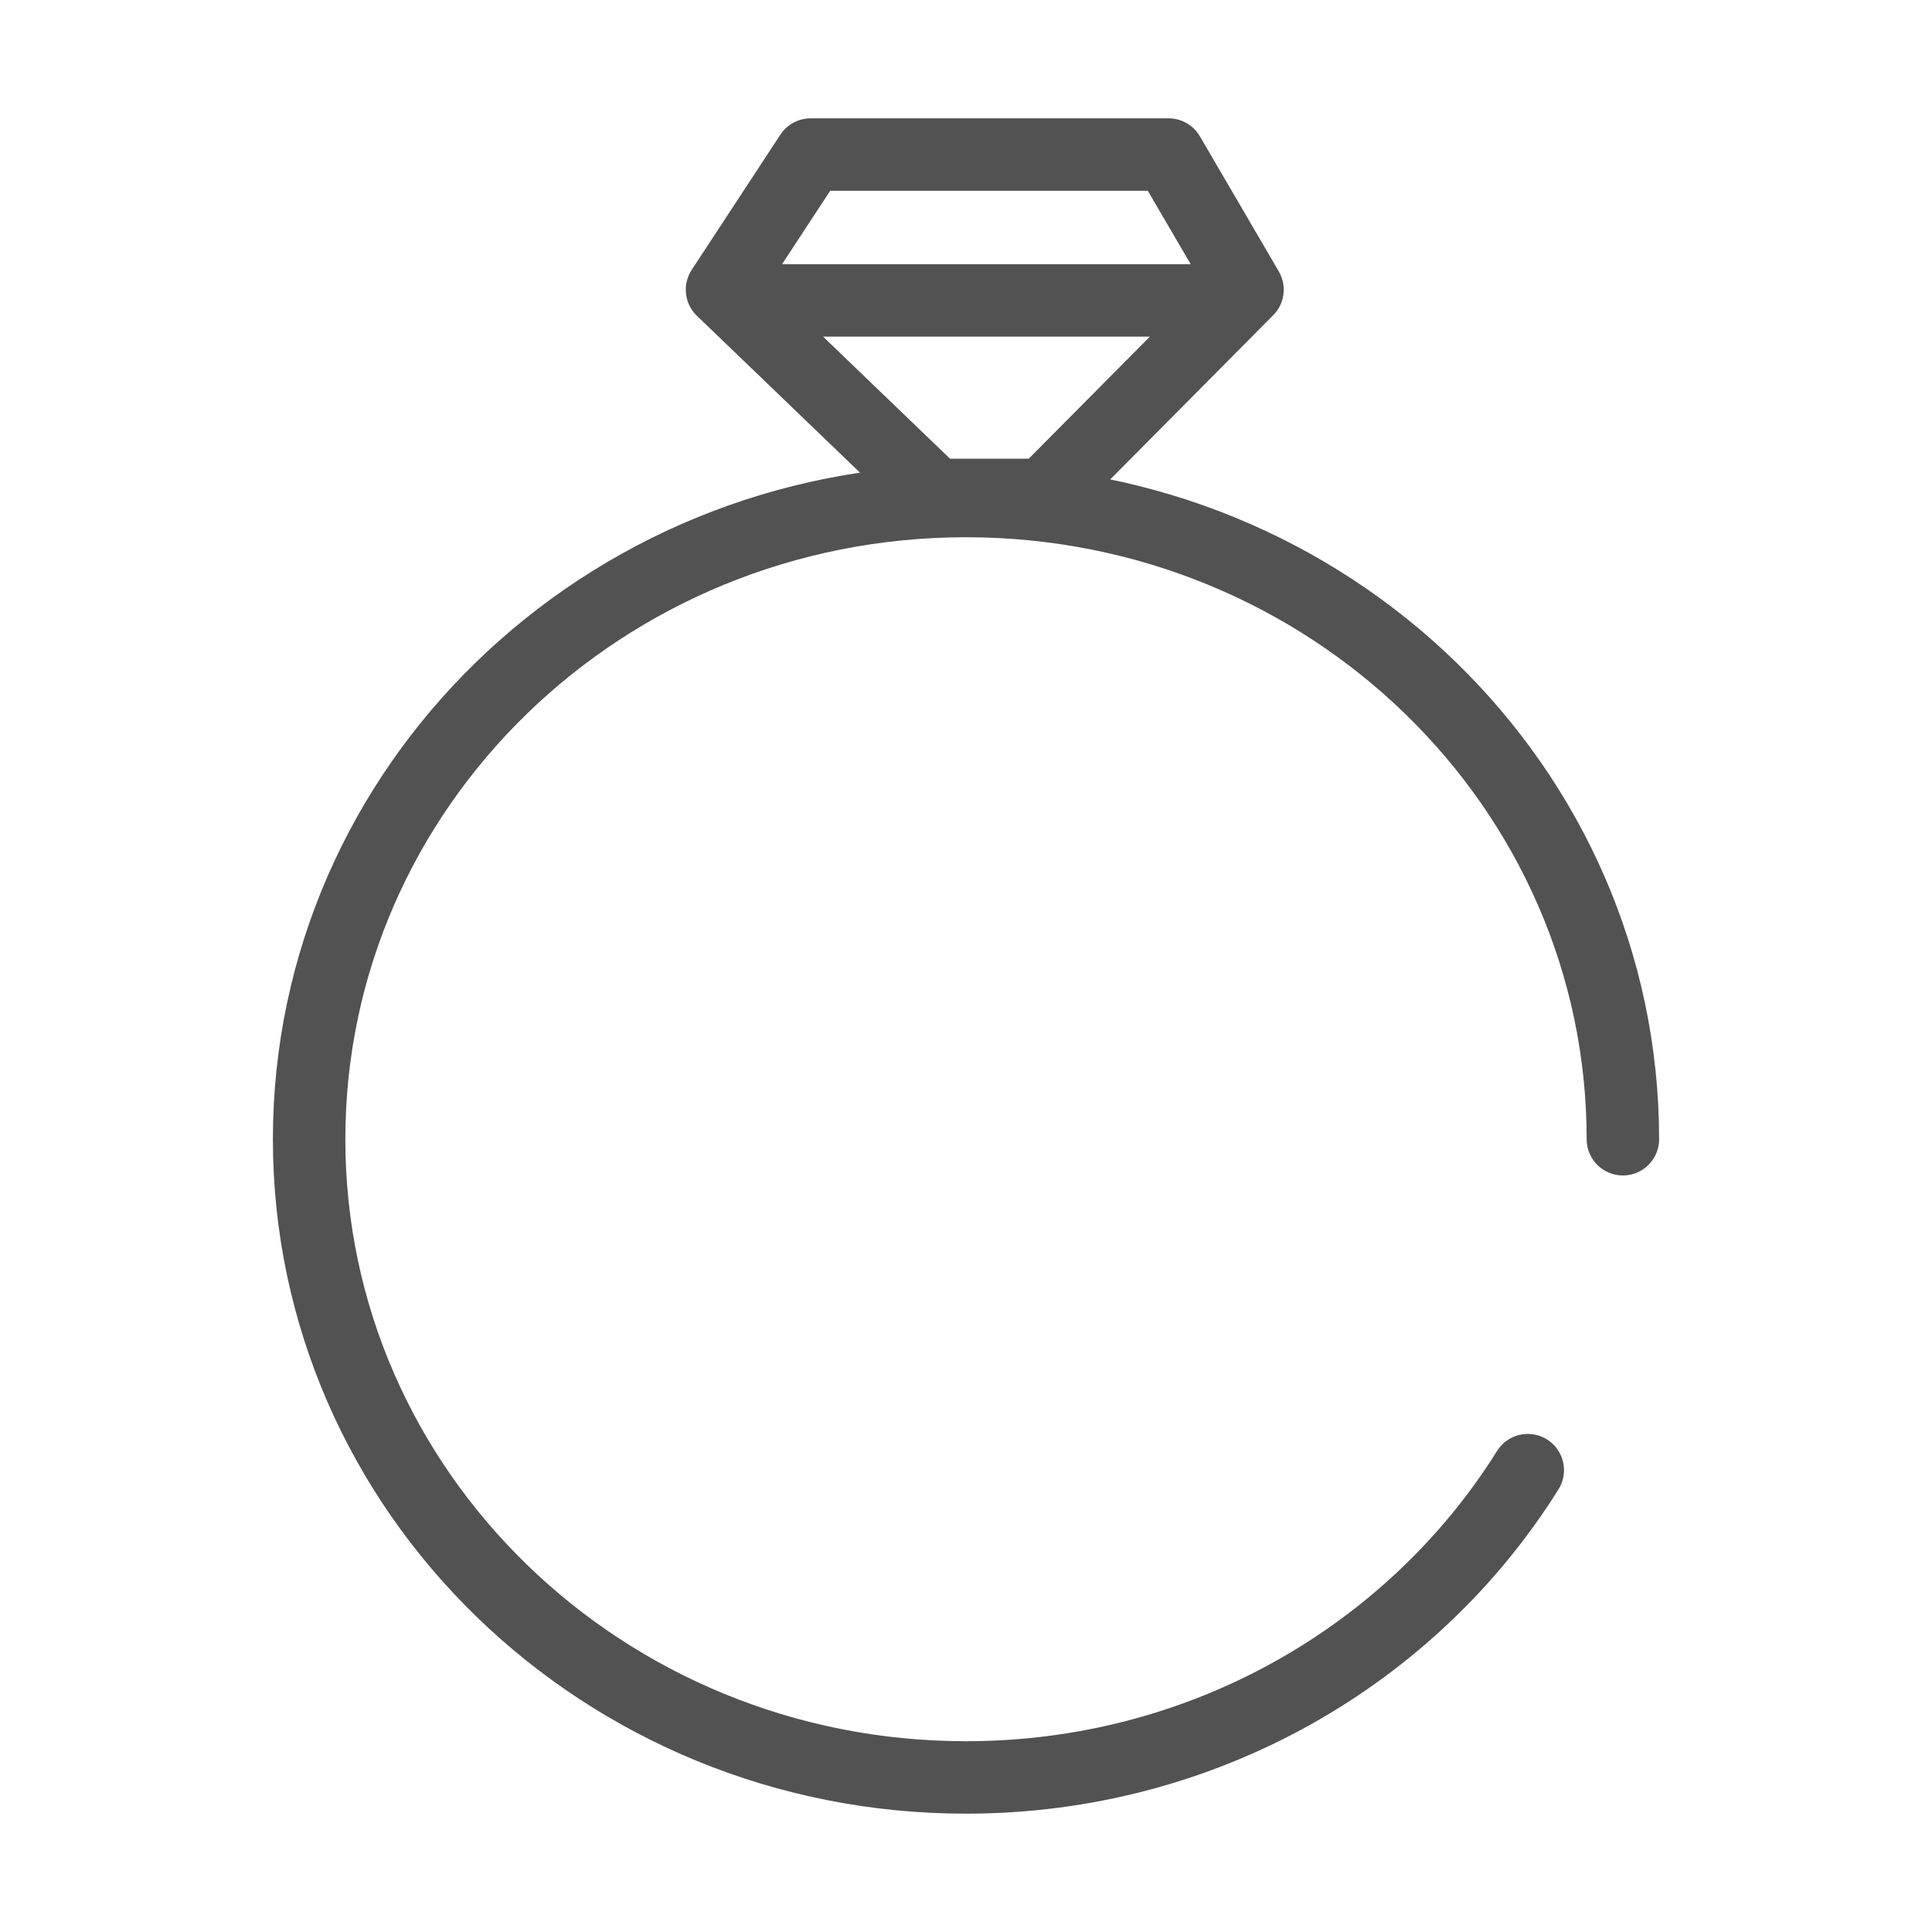 <?xml version="1.0" encoding="UTF-8"?>
<svg width="80px" height="80px" viewBox="0 0 80 80" version="1.1" xmlns="http://www.w3.org/2000/svg" xmlns:xlink="http://www.w3.org/1999/xlink">
    <!-- Generator: Sketch 59.1 (86144) - https://sketch.com -->
    <title>icons/50px/general/wedding</title>
    <desc>Created with Sketch.</desc>
    <g id="icons/50px/general/wedding" stroke="none" stroke-width="1" fill="none" fill-rule="evenodd" stroke-linecap="round" stroke-linejoin="round">
        <path d="M63.262,60.876 C58.492,68.504 49.858,73.6 40,73.6 C24.978,73.6 12.8,61.768 12.8,47.173 C12.8,32.578 24.978,20.746 40,20.746 C55.022,20.746 67.2,32.578 67.2,47.173 M48.389,6.4 L51.657,11.995 L43.222,20.494 L38.734,20.494 L29.897,11.995 L33.567,6.4 L48.389,6.4 Z M50.316,12.44 L31.451,12.44" id="Shape" stroke="#525252" stroke-width="3"></path>
    </g>
</svg>